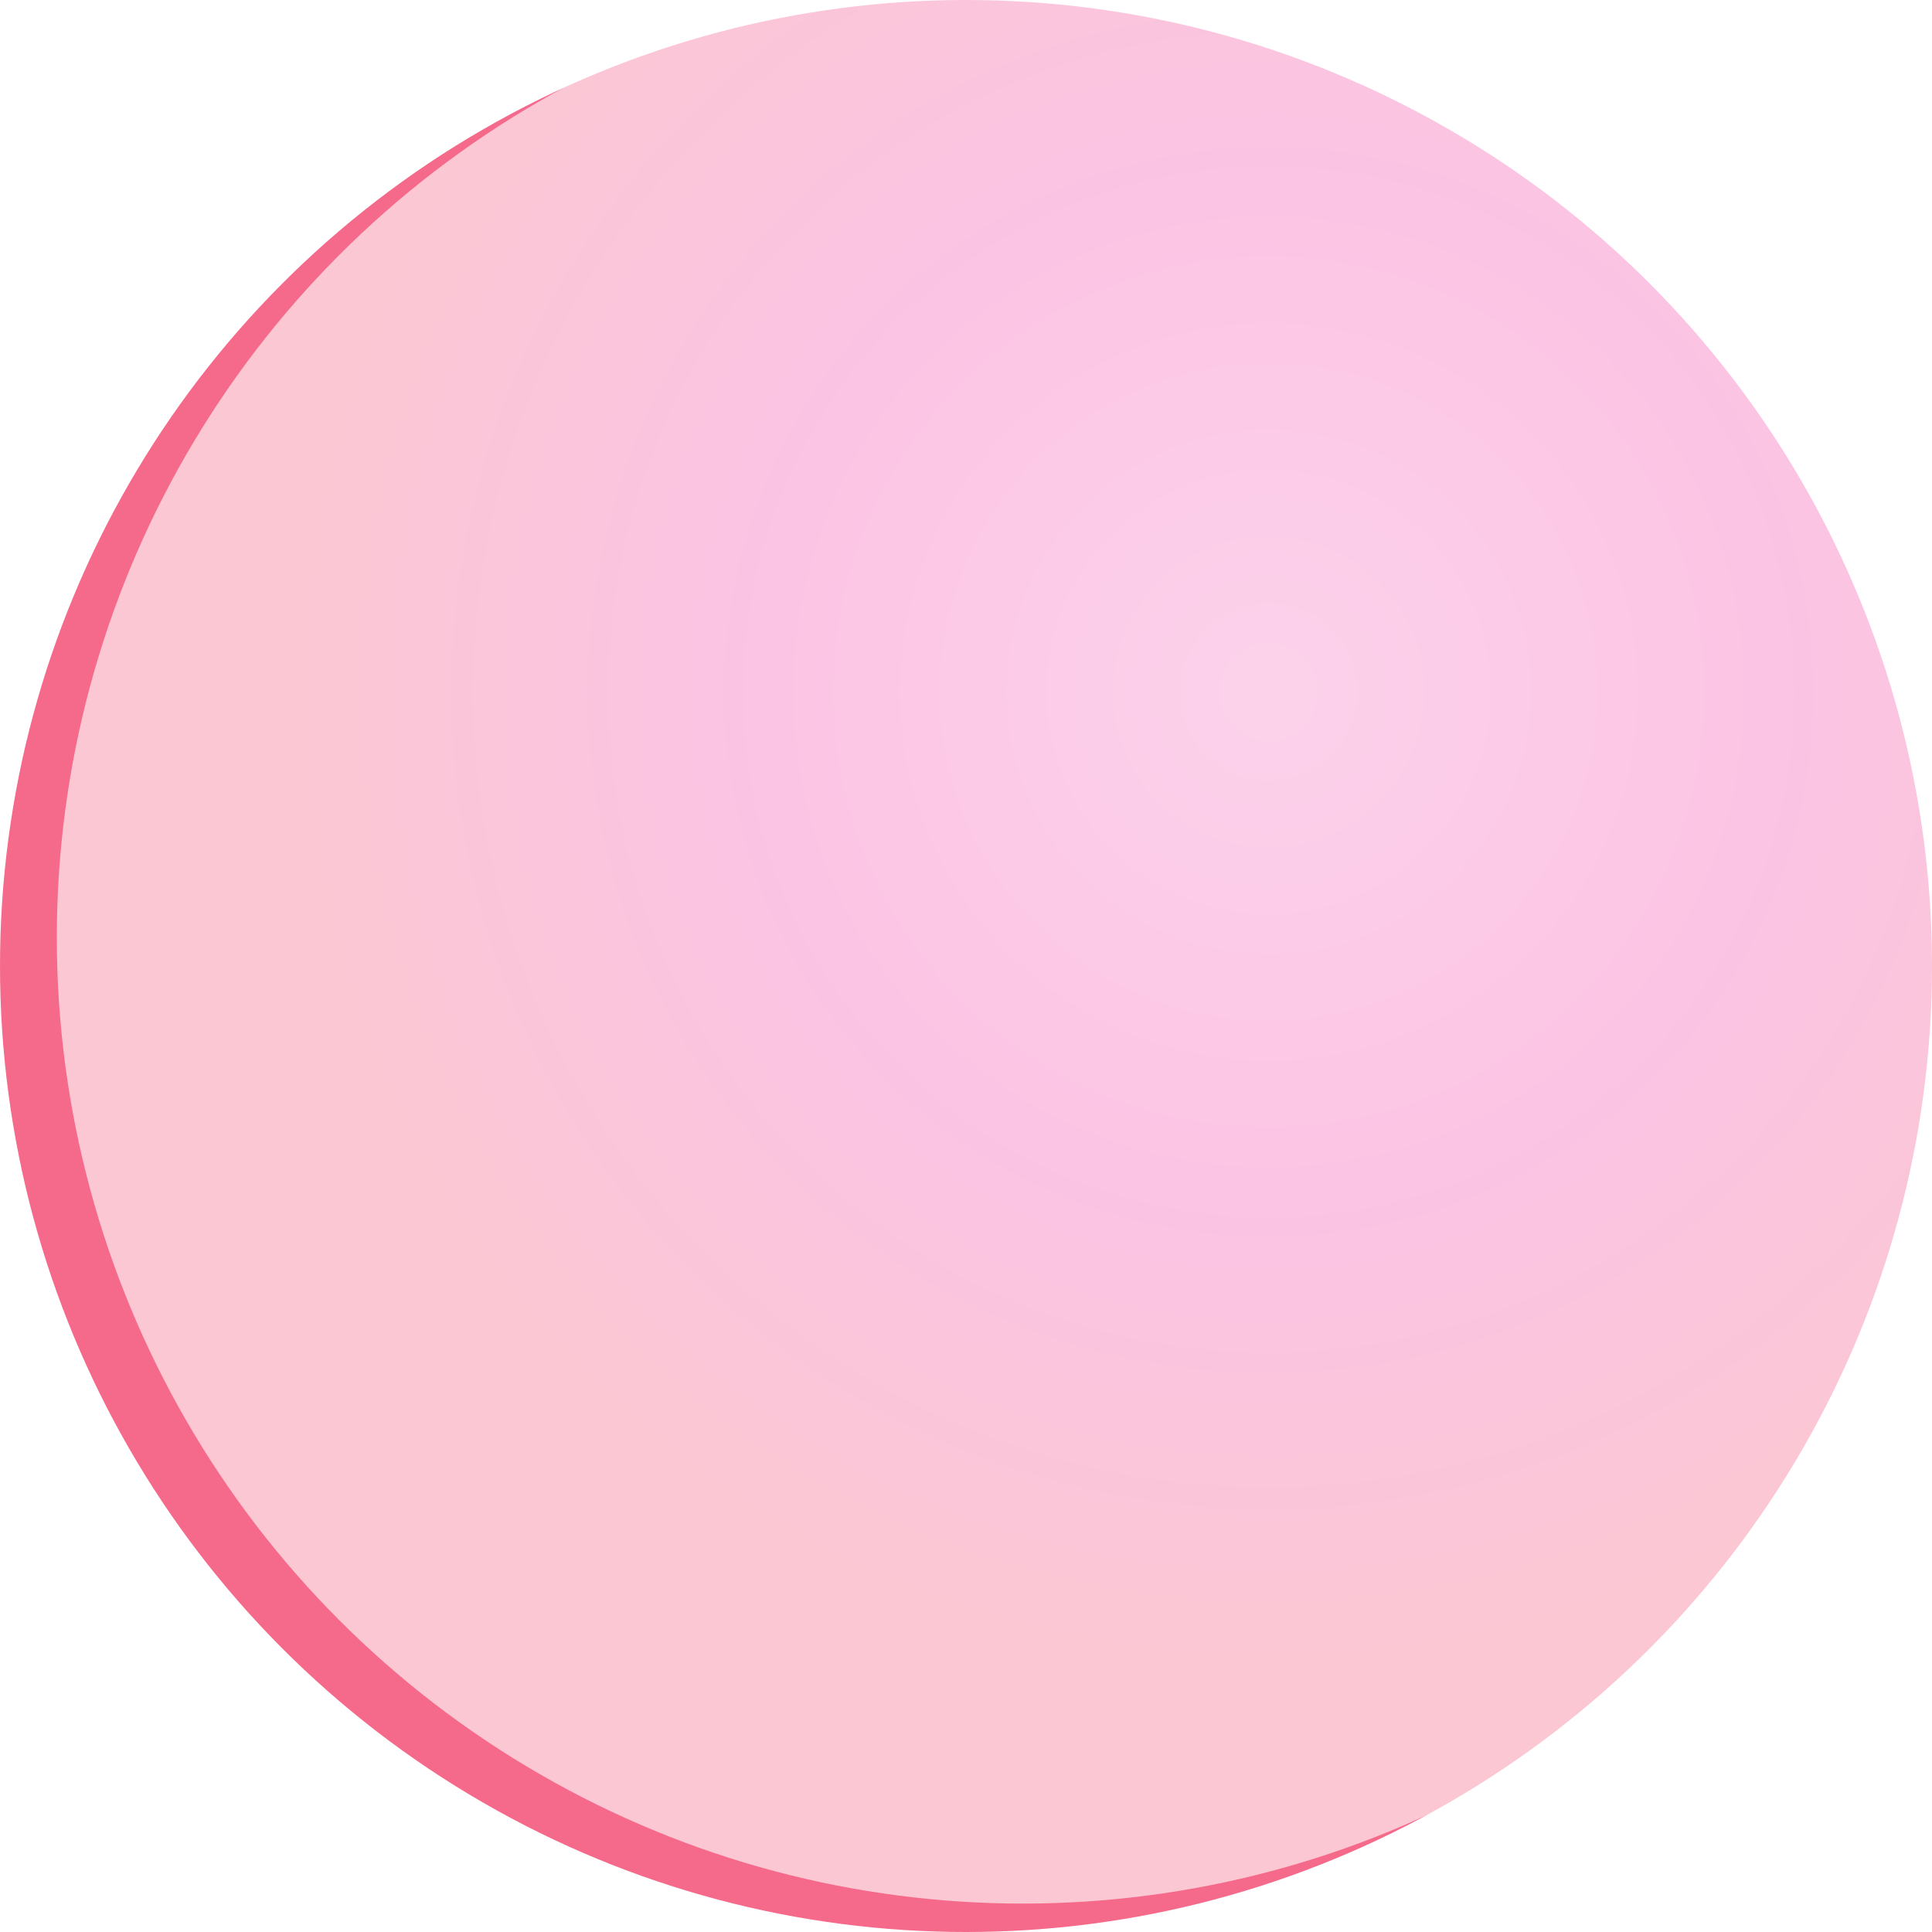 <?xml version="1.0" encoding="utf-8"?>
<!-- Generator: Adobe Illustrator 24.1.0, SVG Export Plug-In . SVG Version: 6.00 Build 0)  -->
<svg version="1.1" id="Layer_1" xmlns="http://www.w3.org/2000/svg" xmlns:xlink="http://www.w3.org/1999/xlink" x="0px" y="0px"
	 viewBox="0 0 136 136" style="enable-background:new 0 0 136 136;" xml:space="preserve">
<style type="text/css">
	.st0{display:none;filter:url(#Ellipse_191);}
	.st1{display:inline;opacity:0.622;}
	.st2{fill:url(#SVGID_1_);}
	.st3{opacity:0.622;fill:url(#Ellipse_191-4_1_);enable-background:new    ;}
	.st4{filter:url(#Ellipse_191-2);}
	.st5{opacity:0.622;fill:#FFFFFF;enable-background:new    ;}
	.st6{opacity:0.622;}
	.st7{fill:none;}
</style>
<filter  filterUnits="userSpaceOnUse" height="256" id="Ellipse_191-2" width="256" x="0" y="0">
	<feOffset  dx="4" dy="-2" input="SourceAlpha"></feOffset>
	<feGaussianBlur  result="blur-2" stdDeviation="5.5"></feGaussianBlur>
	<feFlood  flood-color="#ffbae3" result="color"></feFlood>
	<feComposite  in="SourceGraphic" in2="blur-2" operator="out"></feComposite>
	<feComposite  in="color" operator="in"></feComposite>
	<feComposite  in2="SourceGraphic" operator="in"></feComposite>
</filter>
<filter  filterUnits="userSpaceOnUse" height="256" id="Ellipse_191" width="256" x="0" y="0">
	<feOffset  dx="-10" dy="20" input="SourceAlpha"></feOffset>
	<feGaussianBlur  result="blur" stdDeviation="20"></feGaussianBlur>
	<feFlood  flood-color="#f36599" flood-opacity="0.769"></feFlood>
	<feComposite  in2="blur" operator="in"></feComposite>
</filter>
<g>
	<g transform="matrix(1, 0, 0, 1, 0, 0)" class="st0">
		<g id="Ellipse_191-3_1_" transform="translate(70 40)" class="st1">
			
				<radialGradient id="SVGID_1_" cx="-954.305" cy="589.646" r="0.5" gradientTransform="matrix(136 0 0 -136 129805 80201)" gradientUnits="userSpaceOnUse">
				<stop  offset="0" style="stop-color:#F53FA8"/>
				<stop  offset="0.536" style="stop-color:#F0008A"/>
				<stop  offset="1" style="stop-color:#F01044"/>
			</radialGradient>
			<circle class="st2" cx="-2" cy="28" r="68"/>
		</g>
	</g>
	
		<radialGradient id="Ellipse_191-4_1_" cx="-884.305" cy="629.646" r="0.5" gradientTransform="matrix(136 0 0 -136 120355 85681)" gradientUnits="userSpaceOnUse">
		<stop  offset="0" style="stop-color:#F53FA8"/>
		<stop  offset="0.536" style="stop-color:#F0008A"/>
		<stop  offset="1" style="stop-color:#F01044"/>
	</radialGradient>
	<circle id="Ellipse_191-4" class="st3" cx="68" cy="68" r="68"/>
	<g transform="matrix(1, 0, 0, 1, 0, 0)" class="st4">
		<circle id="Ellipse_191-5_1_" class="st5" cx="68" cy="68" r="68"/>
	</g>
	<g id="Ellipse_191-6" transform="translate(70 40)" class="st6">
		<circle class="st7" cx="-2" cy="28" r="68"/>
		<circle class="st7" cx="-2" cy="28" r="67.5"/>
	</g>
</g>
</svg>
